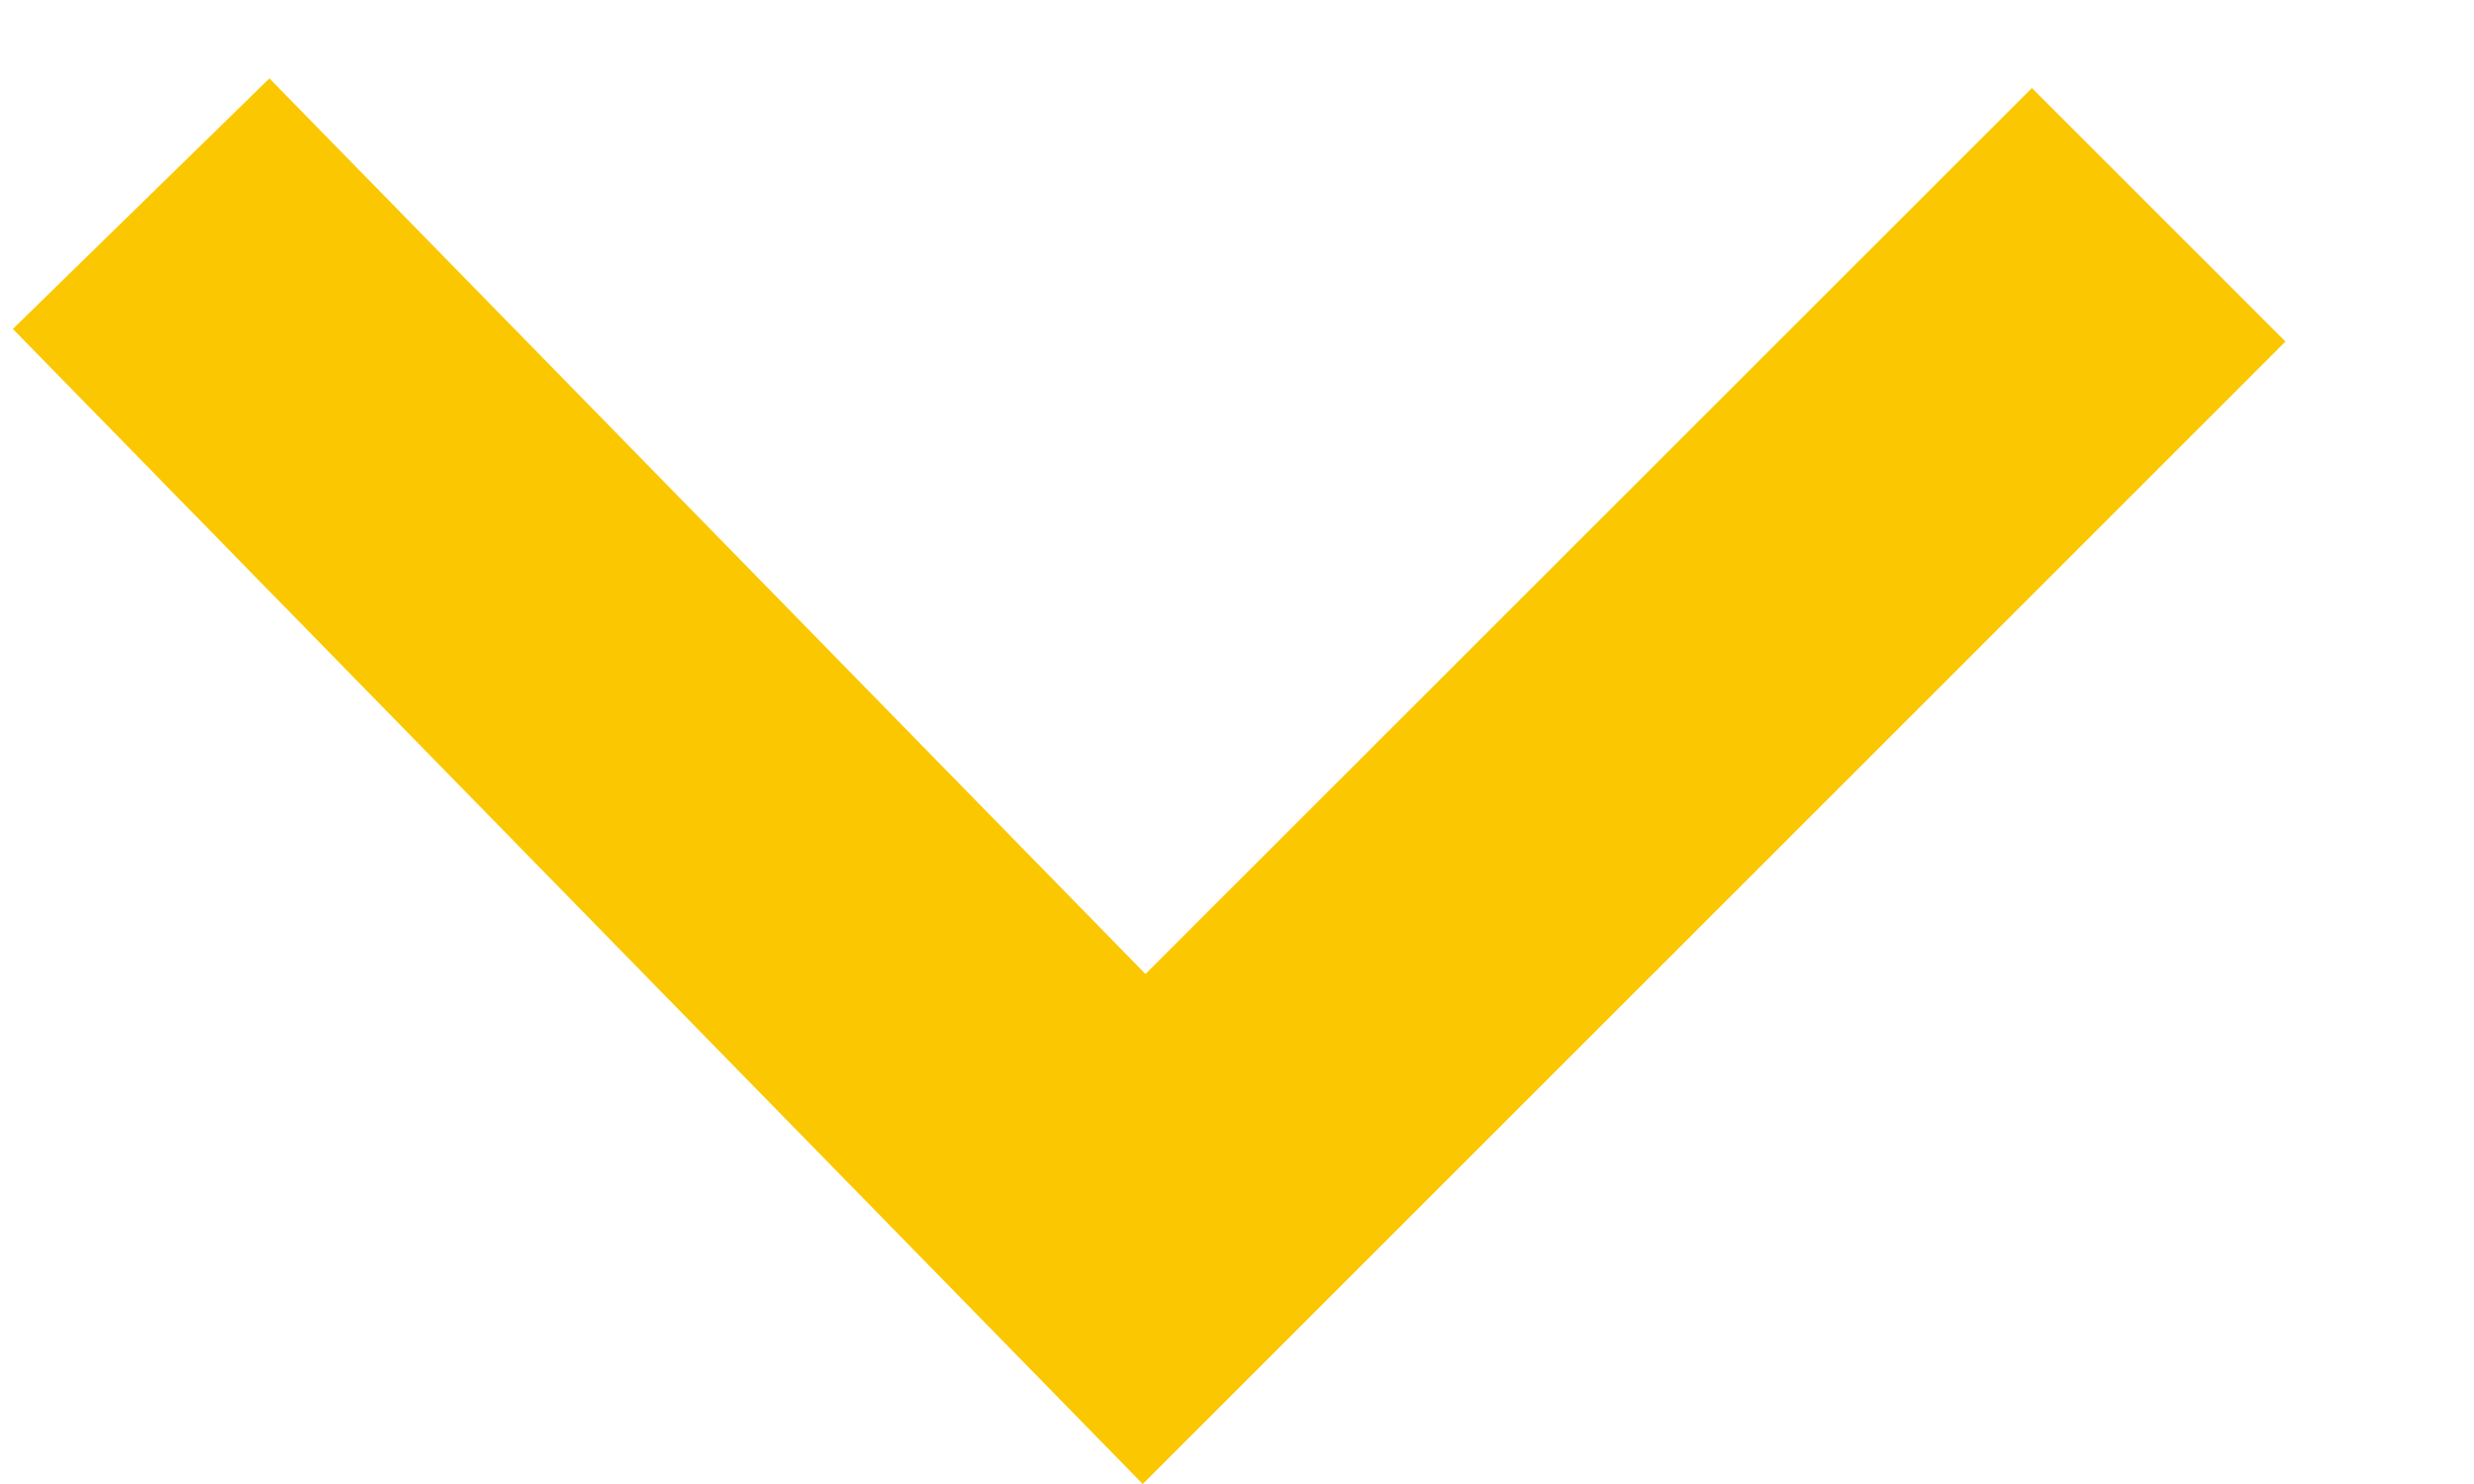 <svg width="10" height="6" viewBox="0 0 10 6" fill="none" xmlns="http://www.w3.org/2000/svg">
<path d="M8.213 0.356L9.238 1.381L4.619 6L0.052 1.33L1.089 0.317L4.63 3.938L8.213 0.356Z" fill="#FBC700"/>
</svg>
